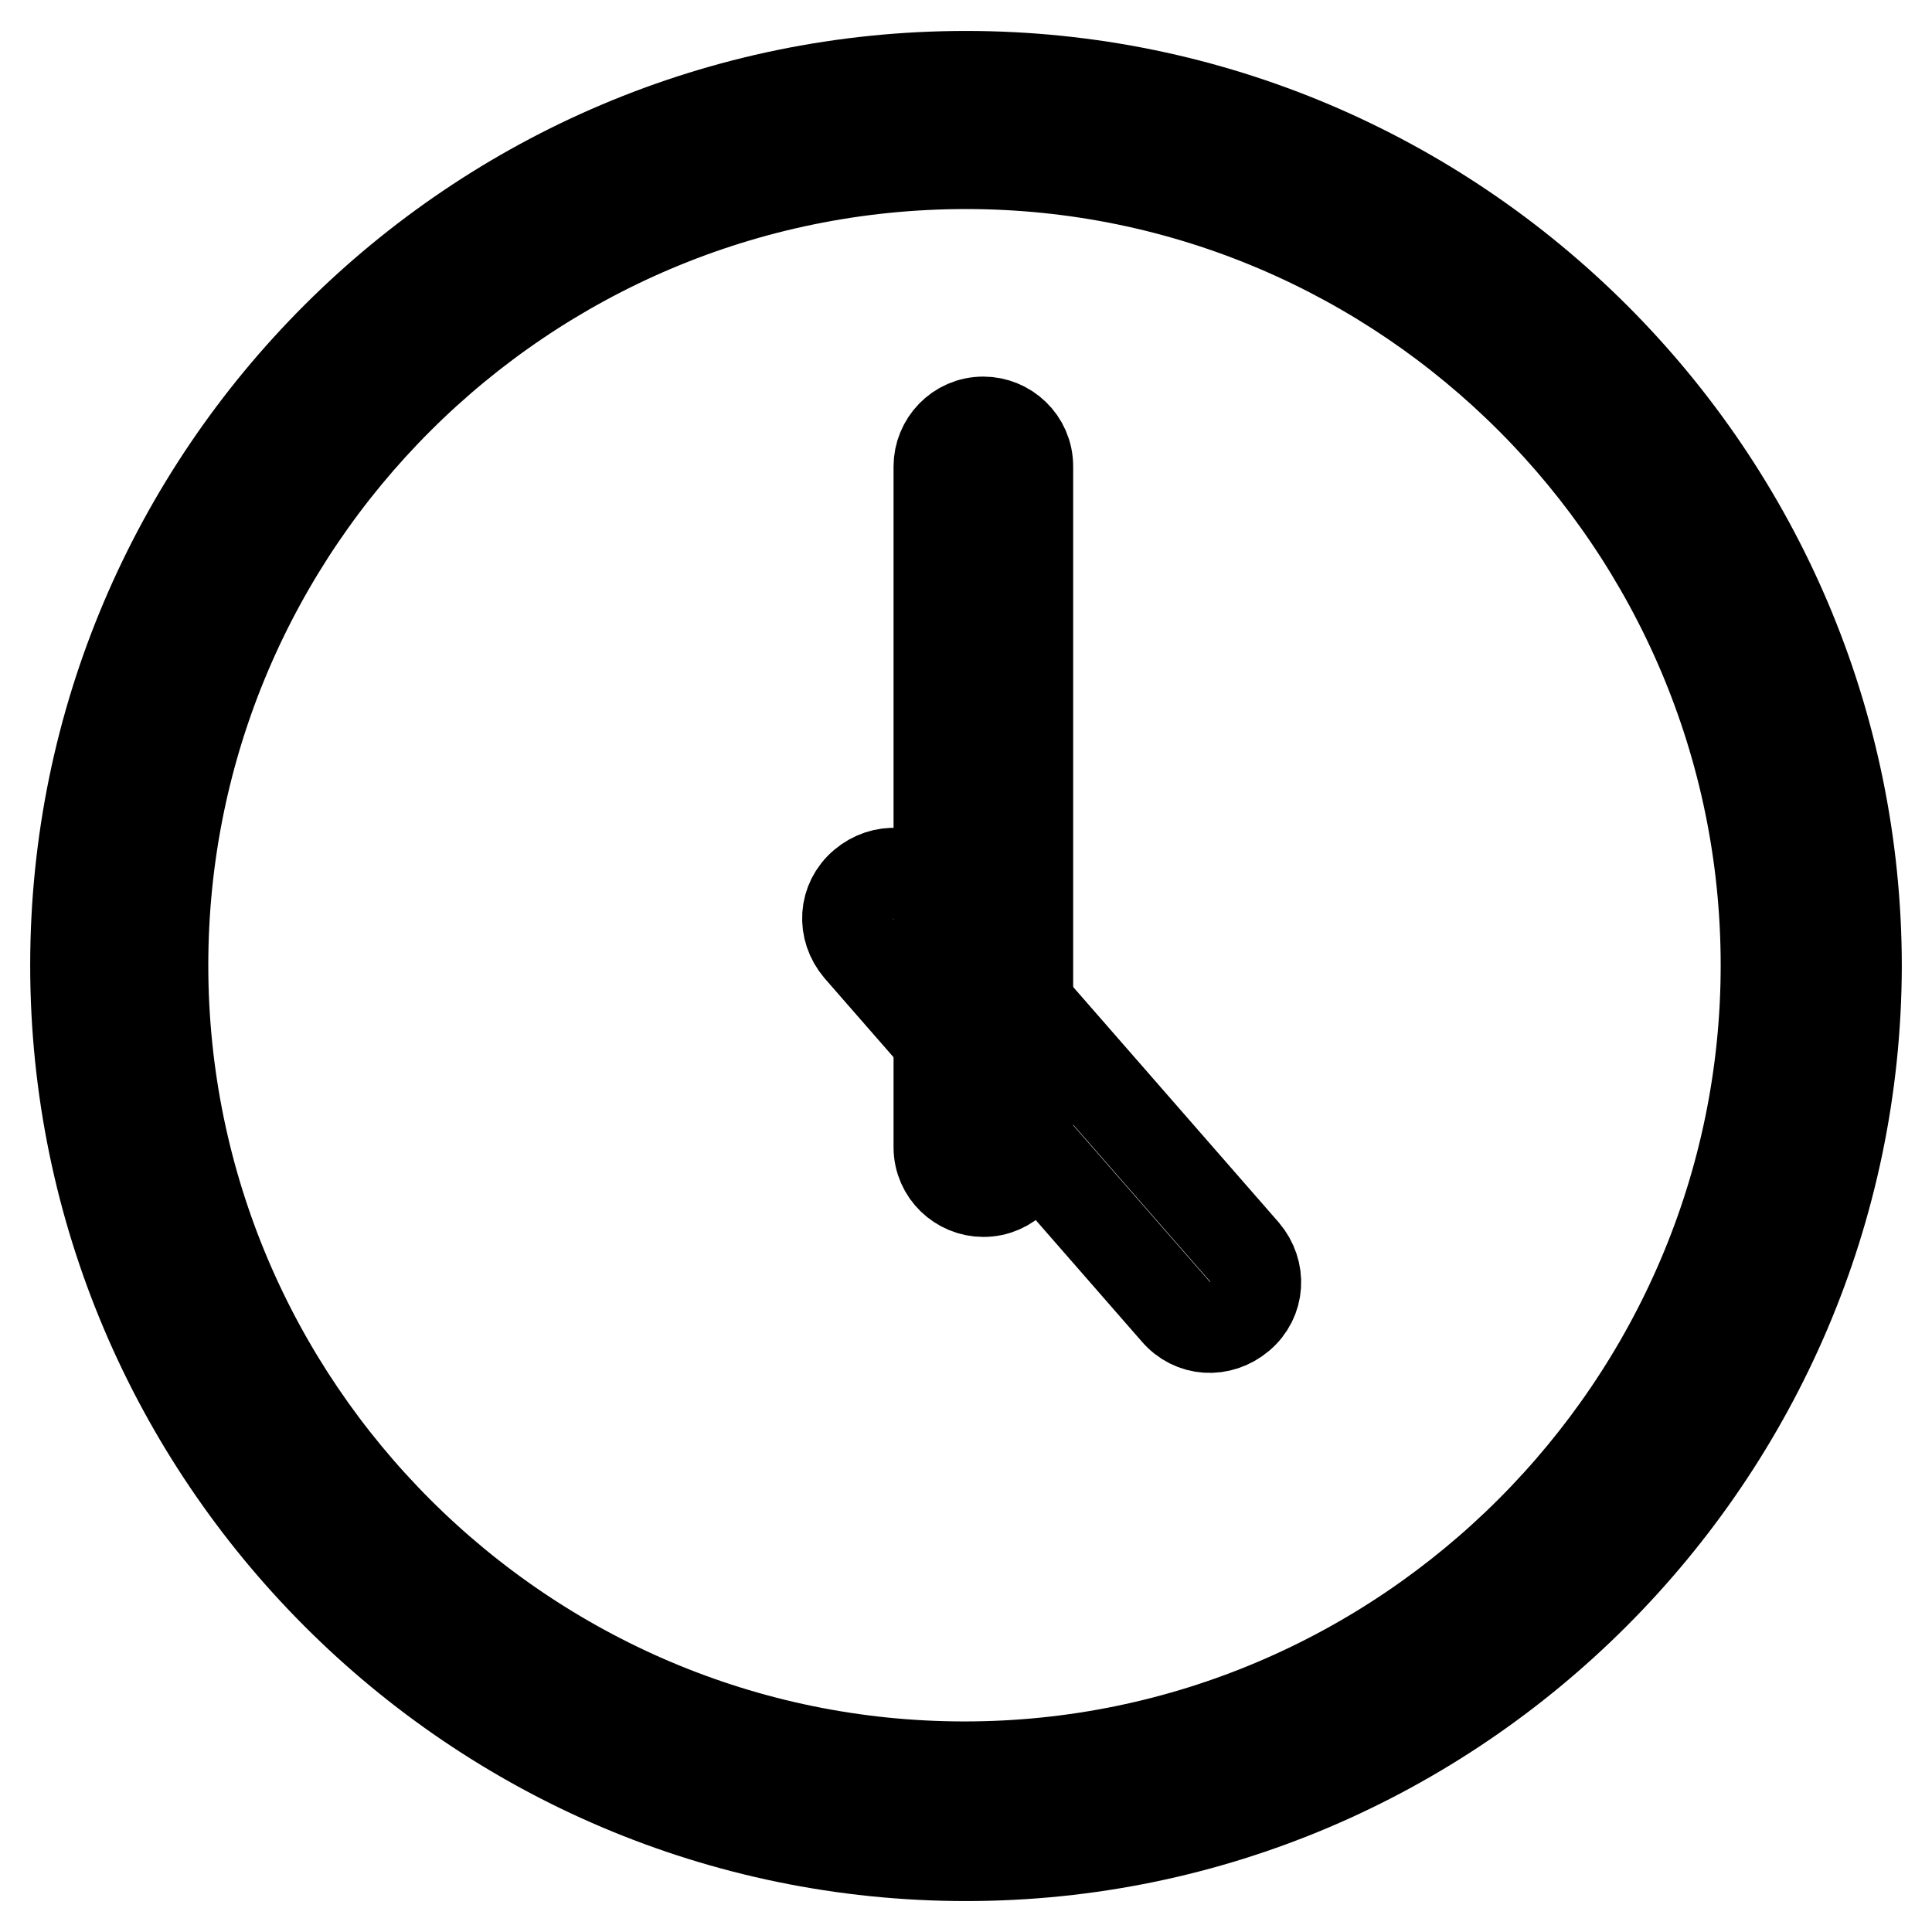 <?xml version="1.0" encoding="utf-8"?>
<!-- Svg Vector Icons : http://www.onlinewebfonts.com/icon -->
<!DOCTYPE svg PUBLIC "-//W3C//DTD SVG 1.1//EN" "http://www.w3.org/Graphics/SVG/1.1/DTD/svg11.dtd">
<svg version="1.1" xmlns="http://www.w3.org/2000/svg" xmlns:xlink="http://www.w3.org/1999/xlink" x="0px" y="0px" viewBox="0 0 256 256" enable-background="new 0 0 256 256" xml:space="preserve">
<g> <path stroke-width="12" fill-opacity="0" stroke="#000000"  d="M124.4,152c0,3.4,2.8,5.9,5.9,5.9c3.4,0,5.9-2.8,5.9-5.9V61.8c0-3.4-2.8-5.9-5.9-5.9 c-3.4,0-5.9,2.8-5.9,5.9V152z"/> <path stroke-width="12" fill-opacity="0" stroke="#000000"  d="M122.9,117.8c-2.2-2.6-5.9-2.8-8.5-0.6c-2.6,2.2-2.8,5.9-0.6,8.5l42,48.1c2.2,2.6,5.9,2.8,8.5,0.6 c2.6-2.2,2.8-5.9,0.6-8.5L122.9,117.8z"/> <path stroke-width="12" fill-opacity="0" stroke="#000000"  d="M128,245.9c-65.1,0-118-53.1-118-118C10,63,62.9,10.1,128,10.1c64.9,0,118,52.9,118,118 C245.8,192.8,192.9,245.9,128,245.9z M128,21.7c-58.6,0-106.4,47.6-106.4,106.2s47.8,106.2,106.2,106.2 c58.4,0,106.2-47.8,106.2-106.2C234,69.5,186.4,21.7,128,21.7z"/></g>
</svg>
